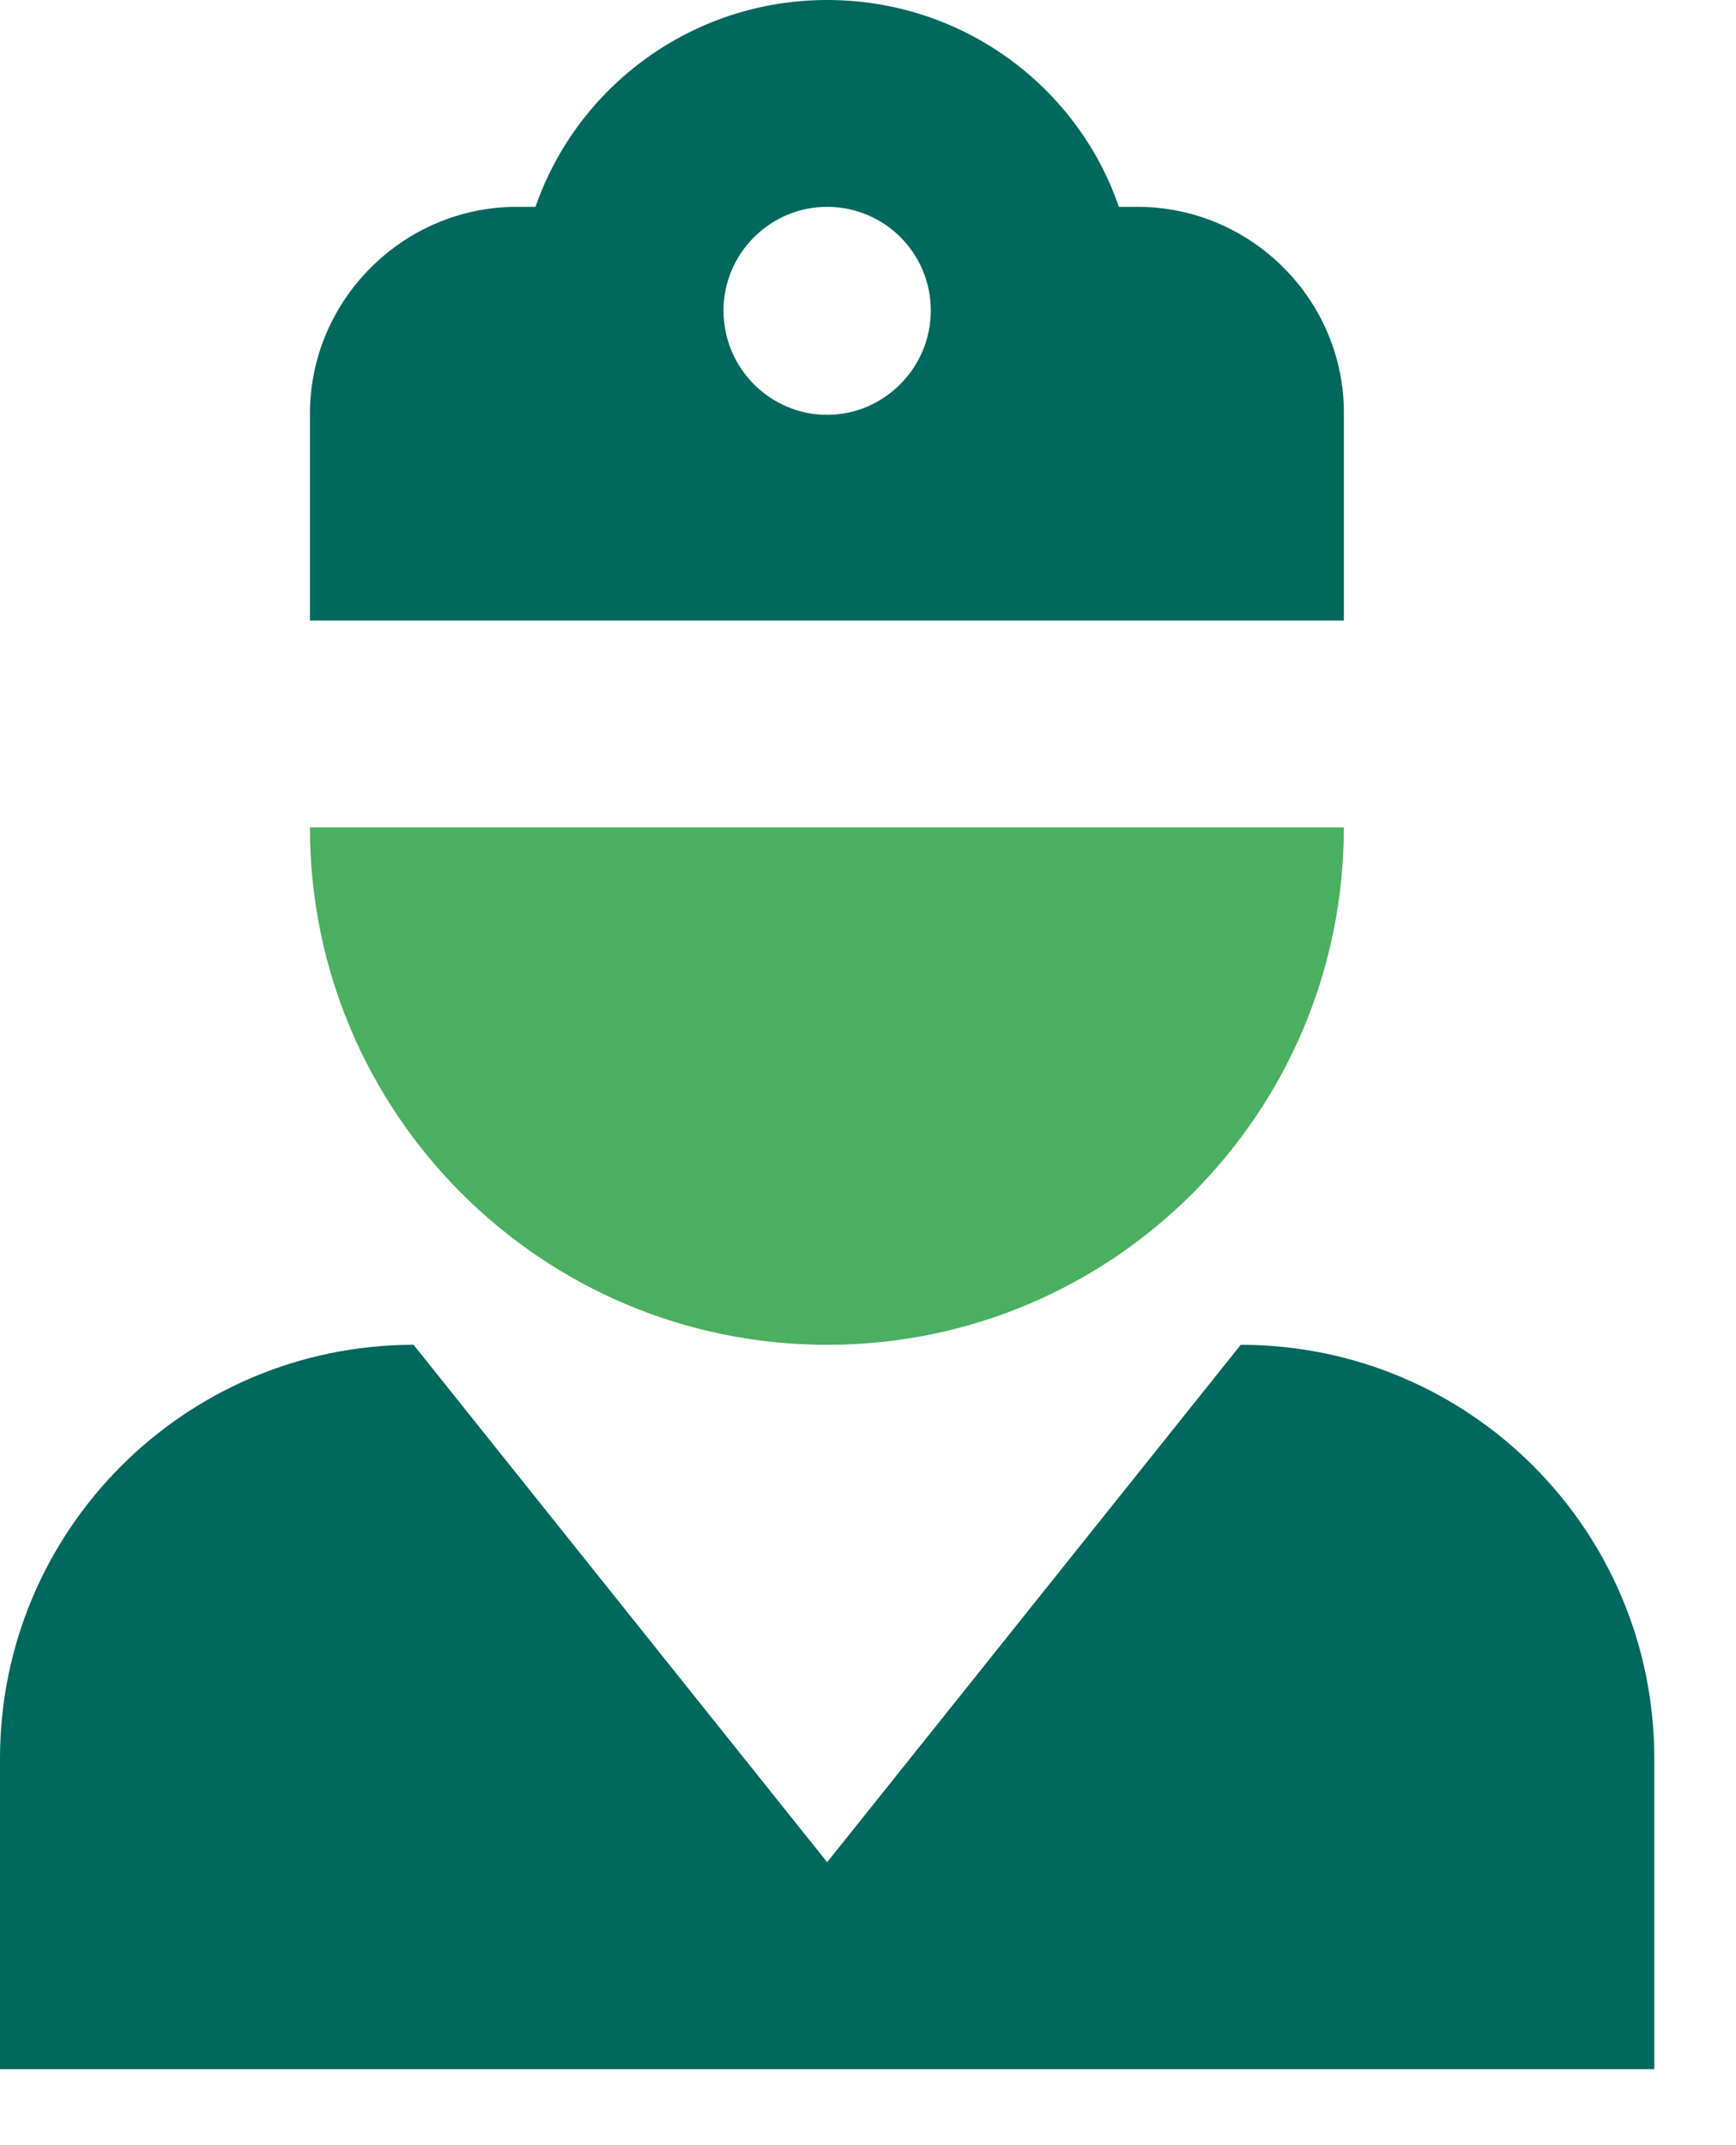 <svg width="17" height="21" viewBox="0 0 17 21" fill="none" xmlns="http://www.w3.org/2000/svg">
<path d="M16.2 17.215V20.256H0V17.215C0 14.98 1.814 13.165 4.05 13.165L8.1 18.23L12.15 13.165C14.386 13.165 16.2 14.974 16.2 17.215H16.2Z" fill="#00685D"/>
<path d="M8.1 13.165C5.303 13.165 3.035 10.897 3.035 8.1H13.16C13.16 10.898 10.898 13.165 8.101 13.165H8.1Z" fill="#4AAF60"/>
<path d="M11.14 2.025H10.957C10.552 0.848 9.429 0 8.1 0C6.772 0 5.649 0.853 5.244 2.025H5.06C3.948 2.025 3.035 2.938 3.035 4.05V6.075H13.16V4.05C13.166 2.938 12.253 2.025 11.14 2.025H11.14ZM8.1 4.061C7.544 4.061 7.085 3.607 7.085 3.04C7.085 2.484 7.539 2.025 8.1 2.025C8.662 2.025 9.115 2.479 9.115 3.04C9.115 3.602 8.656 4.061 8.1 4.061Z" fill="#00685D"/>
</svg>
